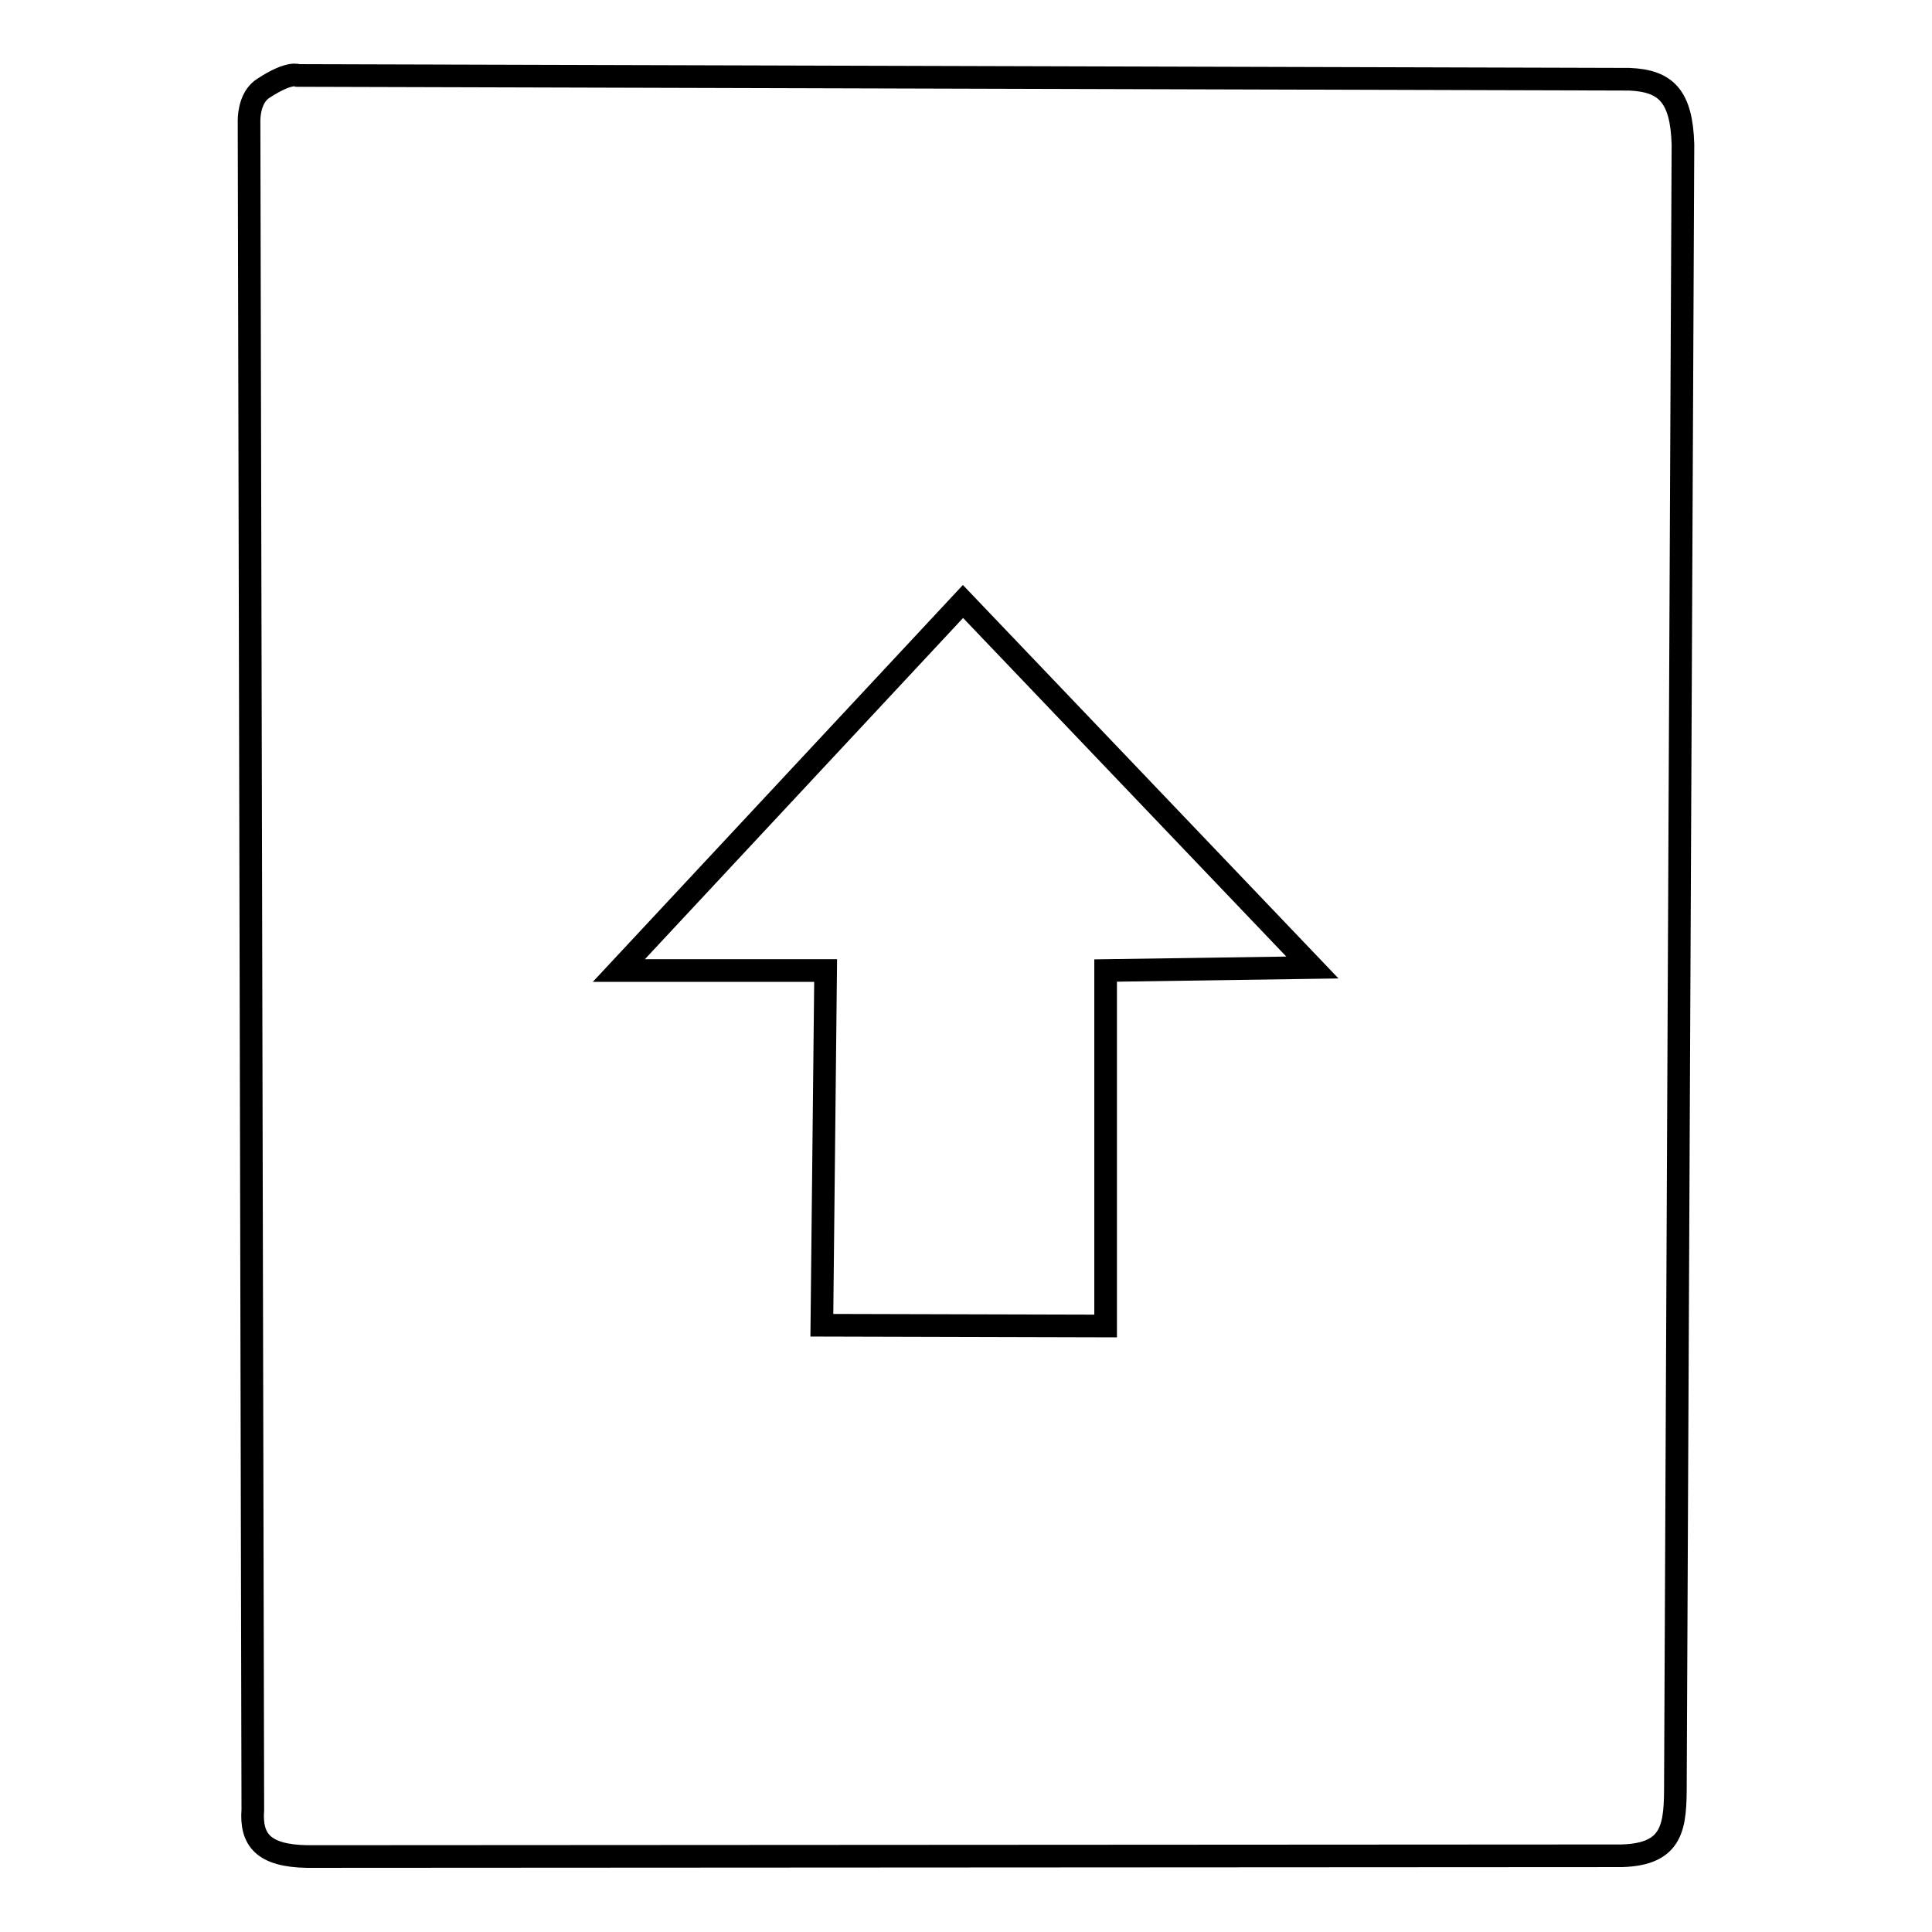 <?xml version="1.0" encoding="utf-8"?>
<!-- Svg Vector Icons : http://www.onlinewebfonts.com/icon -->
<!DOCTYPE svg PUBLIC "-//W3C//DTD SVG 1.1//EN" "http://www.w3.org/Graphics/SVG/1.1/DTD/svg11.dtd">
<svg version="1.1" xmlns="http://www.w3.org/2000/svg" xmlns:xlink="http://www.w3.org/1999/xlink" x="0px" y="0px" viewBox="0 0 256 256" enable-background="new 0 0 256 256" xml:space="preserve">
<g><g><path stroke-width="3" fill-opacity="0" stroke="#000000"  d="M40.7,246c-5.8-0.1-7.5-2.2-7.2-6.2c0,0-0.5-221.3-0.5-223.8c0-1.1,0.3-3.3,1.9-4.3c3.5-2.3,4.6-1.7,4.6-1.7l176.4,0.5c4.9,0.2,6.9,2.3,7.1,8.6l-1,217.2c0,5.6-0.2,9.4-7.1,9.6L40.7,246L40.7,246z M146.5,175.7v-47.1l27.4-0.4l-46.3-48.5L82,128.6h27.4l-0.5,47L146.5,175.7z"/></g></g>
</svg>